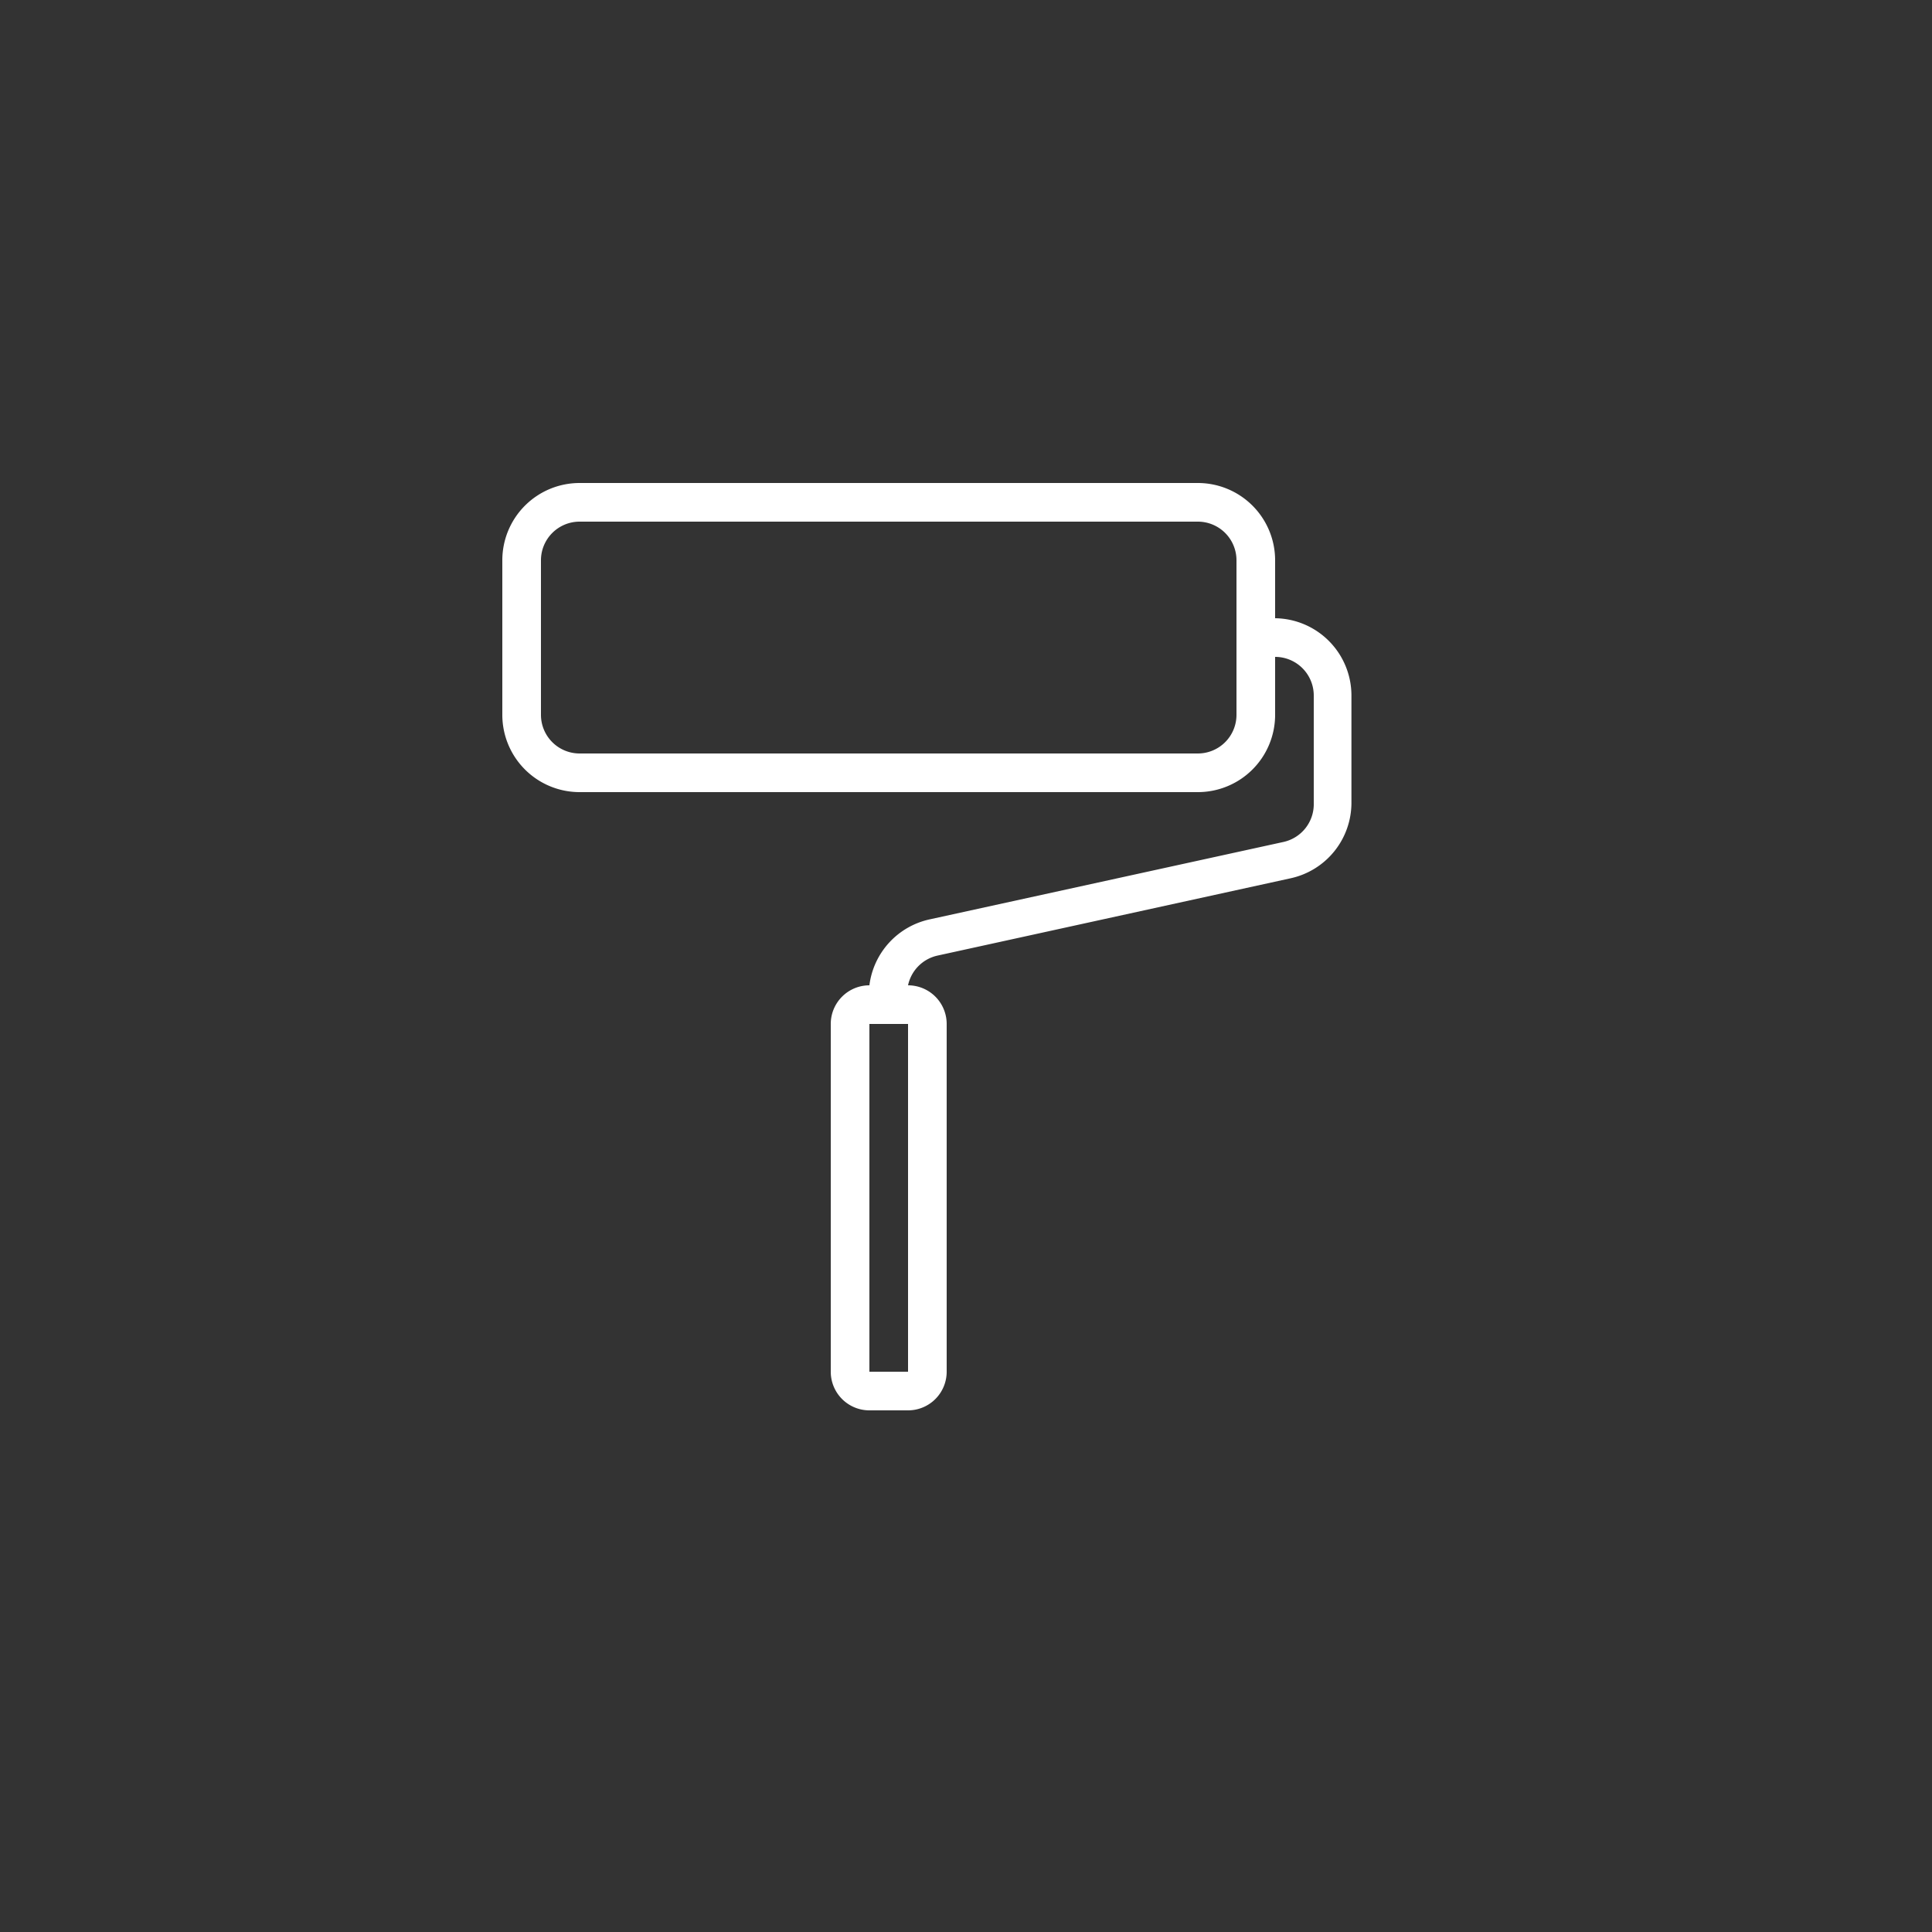 <?xml version="1.0" encoding="UTF-8"?>
<svg xmlns="http://www.w3.org/2000/svg" viewBox="0 1600 100 100">
    <rect x="0" y="1600" width="100" height="100" fill="#333333" stroke="none"/>
    <path id="corporate-identity" d="M66,1632v-3a4,4,0,0,0-4-4H30a4,4,0,0,0-4,4v8a4,4,0,0,0,4,4H62a4,4,0,0,0,4-4v-3a2,2,0,0,1,2,2v5.58a2,2,0,0,1-1.57,2l-18.28,4A4,4,0,0,0,45,1651h0a2,2,0,0,0-2,2v18a2,2,0,0,0,2,2h2a2,2,0,0,0,2-2v-18a2,2,0,0,0-2-2,2,2,0,0,1,1.53-1.54l18.27-4a4,4,0,0,0,3.15-3.91V1636A4,4,0,0,0,66,1632Zm-2,5a2,2,0,0,1-2,2H30a2,2,0,0,1-2-2v-8a2,2,0,0,1,2-2H62a2,2,0,0,1,2,2Zm-19,34v-18h2v18Z" fill="rgb(255,255,255)"/>
</svg>